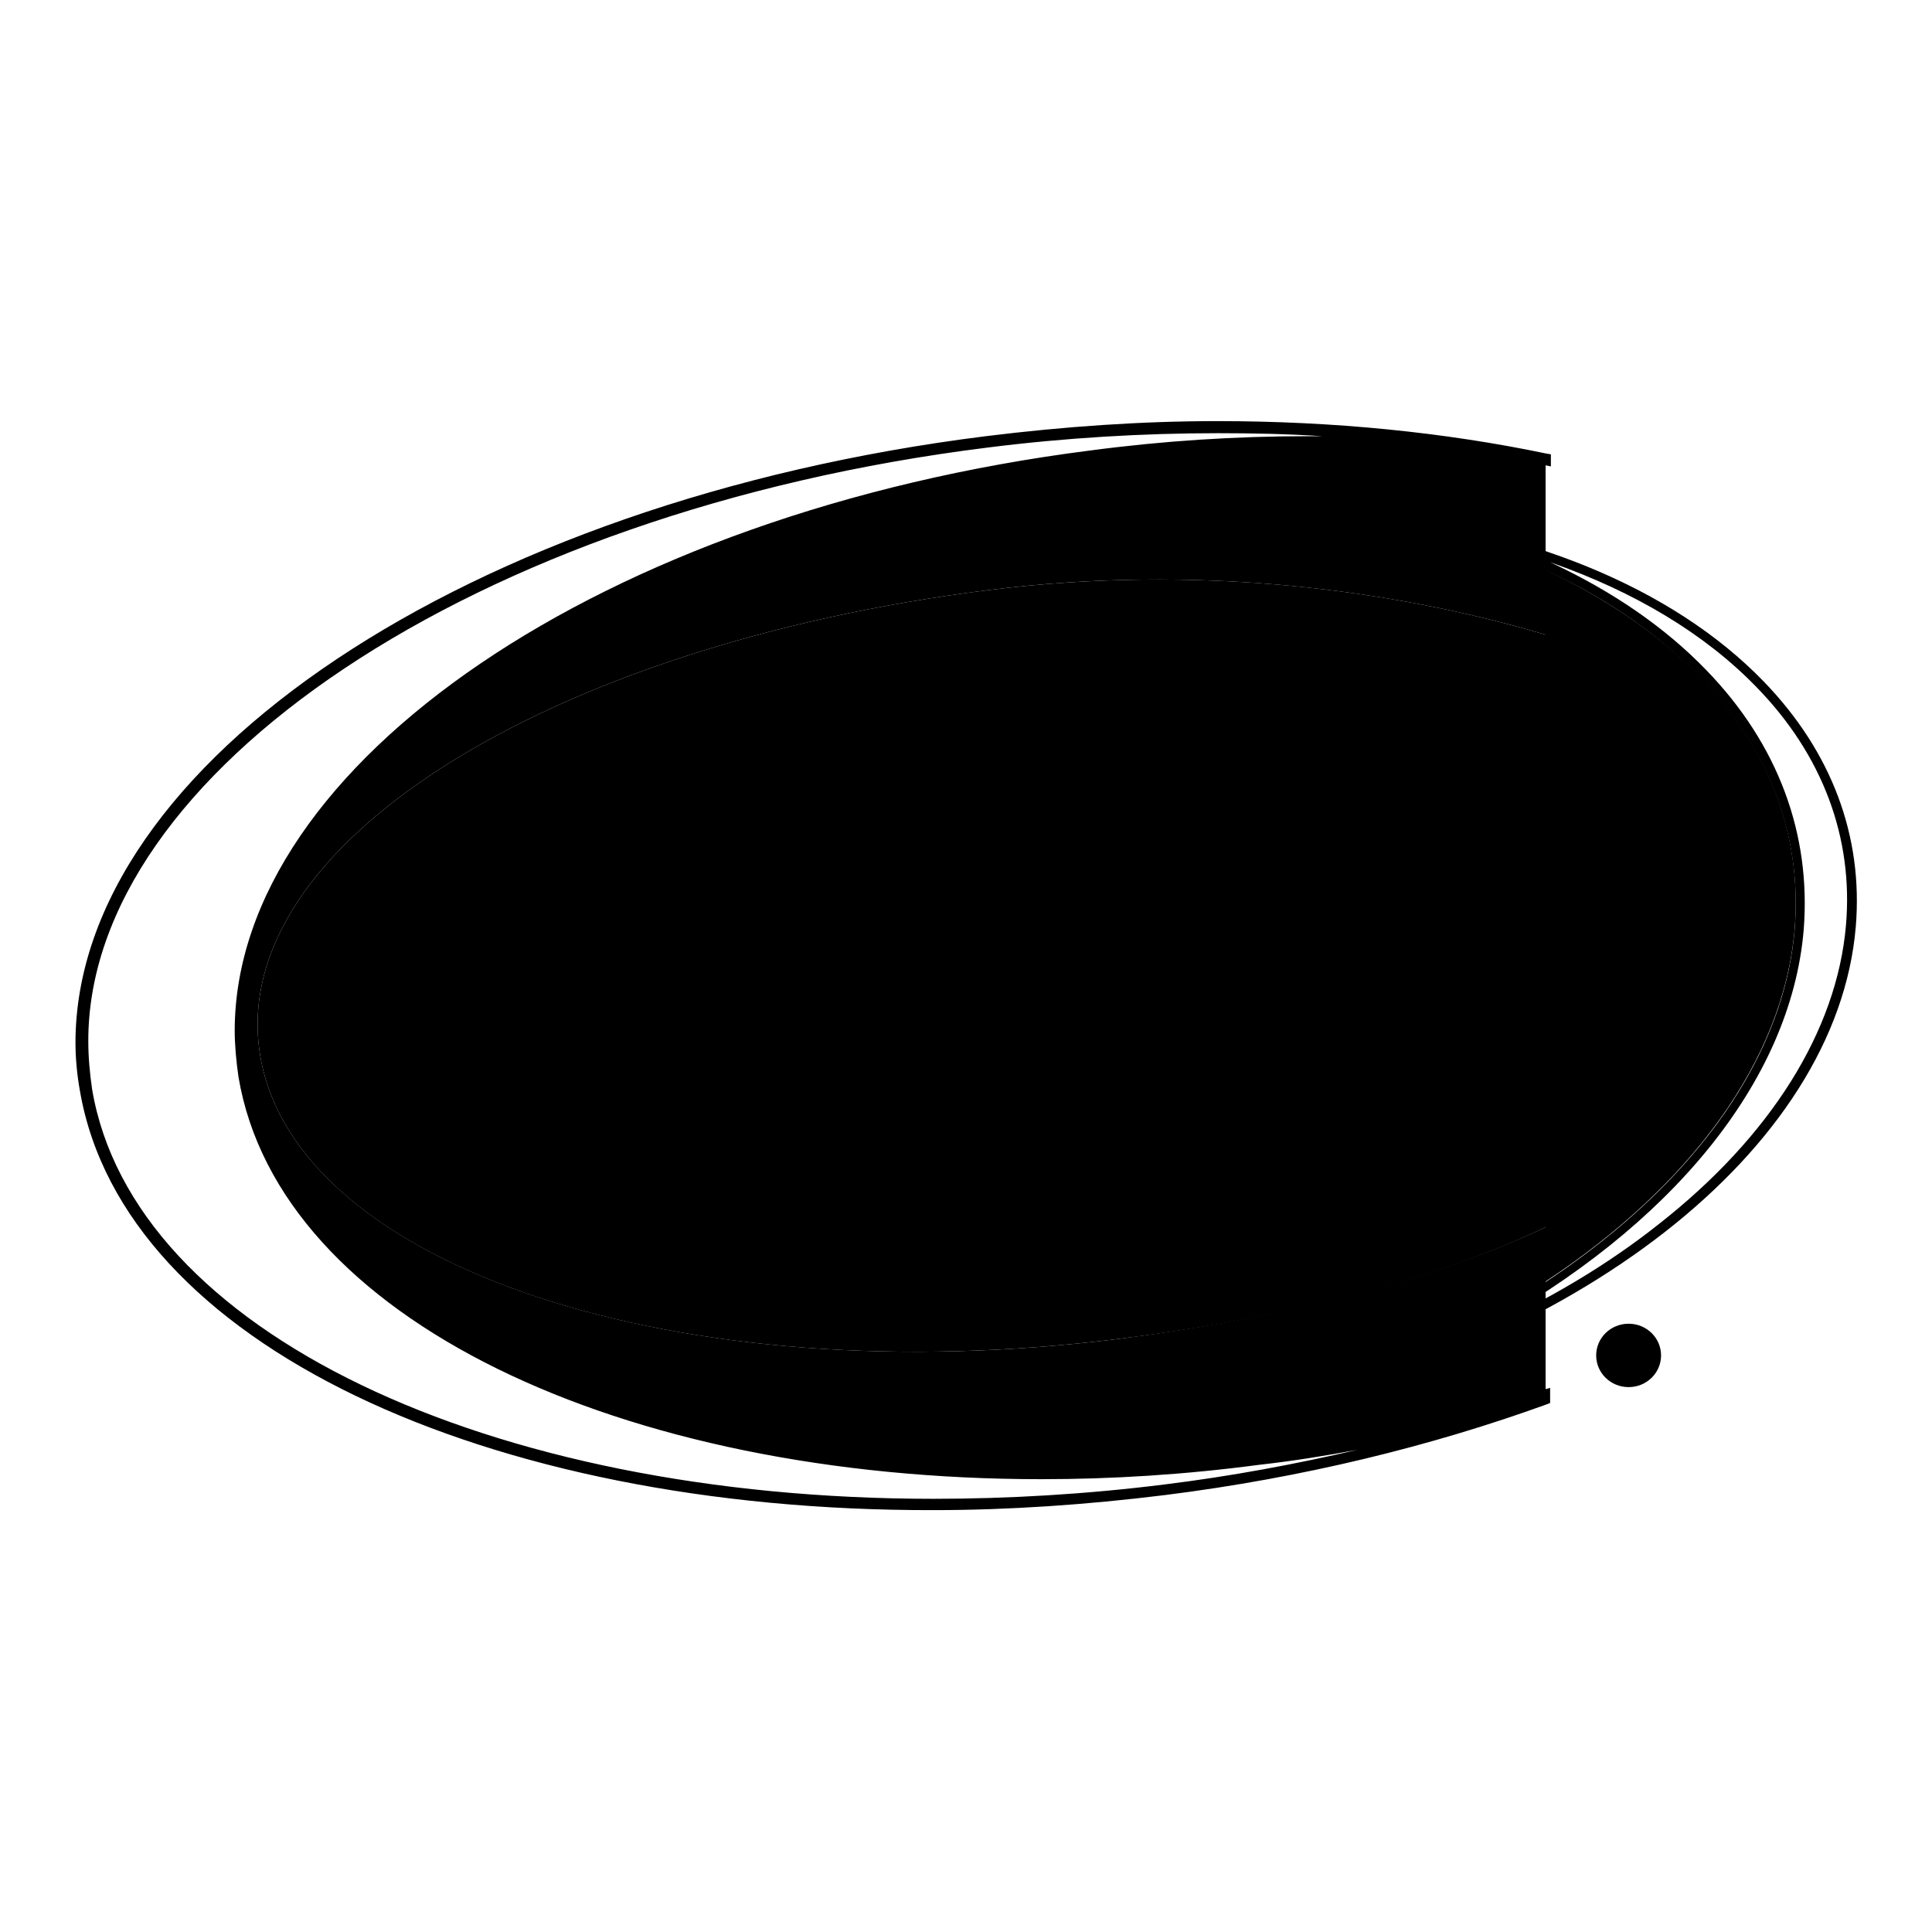 <?xml version="1.0" encoding="utf-8"?>
<!-- Svg Vector Icons : http://www.onlinewebfonts.com/icon -->
<!DOCTYPE svg PUBLIC "-//W3C//DTD SVG 1.1//EN" "http://www.w3.org/Graphics/SVG/1.1/DTD/svg11.dtd">
<svg version="1.1" xmlns="http://www.w3.org/2000/svg" xmlns:xlink="http://www.w3.org/1999/xlink" x="0px" y="0px" viewBox="0 0 256 256" enable-background="new 0 0 256 256" xml:space="preserve">
<g><g><path fill="#000000" d="M178.9,67.7c23.2,2.2,42.7,10.1,54.8,22.6c9,9.3,13.2,20.5,12.2,32.5c-2.5,29.7-37.3,56.3-82.5,65.2c41.3-11,72-36.6,74.4-64.8c1-12.4-3.3-23.9-12.6-33.5C214.6,78.6,198.3,71.1,178.9,67.7 M205.4,74.5c8.2,3.8,15.2,8.6,20.7,14.3c9.5,9.8,13.9,21.7,12.9,34.4c-1.7,20.2-17.8,39.5-42.6,53c8.7-3.9,16.6-8.6,23.4-14c14.8-11.6,23.6-25.6,24.8-39.6c1-11.6-3.1-22.6-11.9-31.6C225.9,84,216.6,78.4,205.4,74.5L205.4,74.5z"/><path fill="#000000" d="M204.8,84.1c-20.2-6-46.2-9.4-73.9-5.9C72.9,85.5,29.7,112,34.5,140c4.8,28,55.7,44.7,113.8,37.4c21.4-2.7,40.8-7.3,56.5-14.8v7.2l0,0c19.1-12.6,31.5-29.2,33-46.7c1-12.4-3.3-23.9-12.6-33.5c-5.4-5.6-12.4-10.3-20.4-14.1V84.1L204.8,84.1z"/><path fill="#000000" d="M144.5,60.4c-68.1,8.7-118.2,45.5-112.1,82.2c6.2,36.7,66.3,59.4,134.4,50.8c13.5-1.7,26.2-4.6,38-8.3v-22.5c-15.7,7.4-35.1,12-56.5,14.8c-58,7.3-109-9.4-113.8-37.4c-4.8-28,38.4-54.5,96.4-61.8c27.6-3.5,53.7-0.1,73.9,5.9V61C186.4,58.1,165.9,57.7,144.5,60.4z"/><path fill="#000000" d="M10.6,144.6c-0.4-2.2-0.6-4.4-0.6-6.5l0,0c0.1-36.9,52-71.7,120.6-80.3l0,0c10.5-1.3,20.7-2,30.7-2l0,0c15.5,0,30.2,1.5,43.6,4.3l0,0l0.6,0.1v0.6v1l-1-0.2c-9.9-1.6-20.5-2.4-31.5-2.4l0,0c-9.2,0-18.8,0.6-28.5,1.8l0,0c-64.1,8.1-112,41.4-111.9,75.3l0,0c0,2,0.2,4,0.5,6l0,0c5.1,30.8,49.5,52,104.8,51.9l0,0c9.3,0,18.9-0.6,28.6-1.8l0,0c13.4-1.7,26.1-4.5,37.8-8.2l0,0l1.1-0.3v1.1v0.9l-0.5,0.2c-15.2,5.5-32.2,9.7-50.5,12l0,0c-10.5,1.3-20.8,2-30.8,2l0,0C64.5,200.2,16.4,178.1,10.6,144.6L10.6,144.6z M130.9,59.3c-68.3,8.5-119.3,43.3-119.2,78.7l0,0c0,2.1,0.2,4.2,0.5,6.3l0,0c5.4,32.2,52.6,54.3,111.5,54.3l0,0c9.9,0,20.2-0.6,30.6-1.9l0,0c8.9-1.1,17.4-2.7,25.6-4.6l0,0c-4.3,0.8-8.6,1.5-13.1,2l0,0c-9.8,1.3-19.5,1.9-28.8,1.9l0,0c-55.7,0-101-21.2-106.4-53.3l0,0c-0.3-2.1-0.5-4.2-0.5-6.2l0,0c0.1-35.3,48.9-68.6,113.3-76.8l0,0c9.8-1.3,19.4-1.9,28.7-1.9l0,0c0.7,0,1.4,0,2.1,0l0,0c-4.5-0.3-9.2-0.4-13.8-0.4l0,0C151.5,57.4,141.2,58,130.9,59.3L130.9,59.3z"/><path fill="#000000" d="M215.8,175.4c-2.4,0-4.3,1.9-4.3,4.2c0,2.3,1.9,4.2,4.3,4.2s4.3-1.9,4.3-4.2C220.1,177.3,218.2,175.4,215.8,175.4z"/><path fill="#000000" d="M215.8,176.1c-1.9,0-3.5,1.5-3.5,3.4c0,1.9,1.5,3.4,3.5,3.4c1.9,0,3.4-1.5,3.4-3.4C219.3,177.7,217.7,176.1,215.8,176.1z M215.8,182.5c-1.7,0-3.1-1.3-3.1-3c0-1.7,1.4-3,3.1-3c1.7,0,3.1,1.3,3.1,3C218.9,181.2,217.5,182.5,215.8,182.5z"/><path fill="#000000" d="M216.5,178c0.2,0.1,0.2,0.3,0.2,0.6c0,0.3-0.1,0.5-0.3,0.6c-0.2,0.2-0.5,0.2-0.8,0.2H215v-1.6h0.7C216,177.9,216.3,177.9,216.5,178z M216.3,180.6l0.7,1.1h0.8l-0.8-1.3c-0.2-0.3-0.3-0.5-0.3-0.5c0,0-0.2-0.1-0.3-0.2c0.4-0.1,0.6-0.3,0.8-0.5c0.2-0.2,0.3-0.4,0.3-0.7c0-0.3-0.1-0.6-0.4-0.8c-0.3-0.2-0.7-0.3-1.2-0.3h-1.6v4.3h0.7v-1.9h0.7C215.9,180.1,216.2,180.3,216.3,180.6z"/><path fill="#000000" d="M122,132.7c1.7-1.6,3.3-5.8,3.5-6.3l22.9,0v6.9c0,0,1.8,0,3.6-0.4c3.4-0.8,3.1-2.6,3.1-3.7v-4.8l-28.9,0c0.1-0.3,0.2-0.8,0.4-1.5h-7.3c0,0-1.1,3.7-1.6,5.3c-1.2,3.7-2.1,3-4,3l0.5,2.3C118,133.5,120.7,133.9,122,132.7z"/><path fill="#000000" d="M140.3,127.4c-2.6,4.2-6.6,4.9-6.6,4.9v20c0,1.1-0.9,1.4-1.8,1.4c-0.8,0-0.8-0.2-1.5-0.8c0,0,0.1,1.9,0.1,2.6c0.7,0.4,2.2,0.4,4.6,0.4c5.5,0,5.2-4.6,5.2-4.6V127.4L140.3,127.4z"/><path fill="#000000" d="M118.4,150.6c-0.7,2.6-2.2,1.7-3,1.1c0,0,0.2,1.8,0.3,2.3c2,0.9,4.6,0.2,5.7-0.1c2-0.6,2.3-1.5,2.6-2.7c0.3-1.1,3.9-14.1,4.4-16.1h-6.6C121.7,135.3,118.6,149.7,118.4,150.6z"/><path fill="#000000" d="M152.3,149.9c-0.4-1.4-2.7-11.9-3.4-14.6h-7.1c0,0,4.7,14.6,5,15.5c1,3.9,3.8,3.7,5,3.7c1.2,0,2.2,0,3.7-0.2c0,0,0.6-1.2,0.8-2.4C153.9,153.2,152.7,151.3,152.3,149.9z"/><path fill="#000000" d="M161.8,137.2h33.2V151c0,1.7-1.7,2.4-2.6,2.4c-0.9,0-1.5-0.2-2.7-0.7v2.4c1.5,0.5,3.4,0.9,5.7,0.9c2.2,0,6.3-1.5,6.3-4.7v-14.1h1.6v-2.1h-41.3V137.2L161.8,137.2z"/><path fill="#000000" d="M192.8,147.6v-8.9h-29.4v14.2h23.9C190.3,152.9,192.8,150.6,192.8,147.6z M186.2,148.2c0,1.6-1.3,2.9-3.1,2.9h-13.4v-10.6h16.5L186.2,148.2L186.2,148.2z"/><path fill="#000000" d="M186.2,124.3l0-1.3h-7.9v1.3h-16.2v2.1h15.4c-4.6,4.2-9.2,4.8-11.7,4.8c-2.6,0-4.1-0.6-4.1-0.6v2.4c0,0,9.4,3,20.6-3c11.3,6,20.7,3,20.7,3v-2.4c0,0-1.6,0.6-4.1,0.6c-2.5,0-7.5-0.6-12.1-4.8h16.2v-2.1H186.2z"/><path fill="#000000" d="M77.6,151.8v-8.4h4.9v-2h-4.9v-5.8h4.9v-2H66v2h5v5.8h-5v2h5v8.3c0,3.1,1.1,3.3,3.3,3.3c5.4,0,9.4-2.5,10.4-3.1v-3.1C83.5,149.5,79.6,152.6,77.6,151.8z"/><path fill="#000000" d="M84.5,125.5h8.9v15.8h-1.1c-0.5,0-1.4,0-1.4-1.3v-13.6c-1.2,1.8-4,5.7-6.7,6.4l0,7.3c0,1.8,1.5,3.3,3.4,3.3h13.4v9.7c-0.5,0.3-0.8,0.9-2.9,0.9c-1.1,0-2.2-0.1-3.3-0.7v2.3c0.6,0.2,3.5,0.7,6.3,0.7c2.4,0,6.8-0.4,6.8-4.7v-10.2h-7.9v-7.1h7.9v-2h-7.9v-6.6h7.9v-2H84.6L84.5,125.5L84.5,125.5z"/><path fill="#000000" d="M75.5,127.7h7.2v-2h-6.6c0.1-0.3,0.4-1.5,0.6-2.1H69c0,0-0.5,2.2-0.7,3.8c-0.5,3.7-1.6,3.4-3.1,3.4l0.5,2.3c3.9,0,6.5-0.5,7.8-1.6C74.7,130.3,75.3,128.2,75.5,127.7z"/><path fill="#000000" d="M121.5,114.6h2.8V93l-2.8,2.1V114.6z M91.4,104.5c0,6.8,4.5,10.4,10.6,10.4c2.1,0,3.8-0.3,4.9-0.7v-2.3c-1.1,0.5-2.7,0.8-4.4,0.8c-5.2,0-8.2-3.2-8.2-8.3c0-5.4,3.3-8.5,8.4-8.5c1.8,0,3.2,0.4,4.3,0.8v-2.5c-0.9-0.3-2.4-0.6-4.4-0.6C96,93.7,91.4,98,91.4,104.5z M130.4,94.9l-2.7,2l0,1.1v1.8h-2.4v2h2.4v8c0,1.7,0.3,3.1,1.1,3.9c0.7,0.7,1.7,1.1,3,1.1c1.1,0,1.9-0.2,2.5-0.4l-0.1-2c-0.4,0.1-0.8,0.2-1.6,0.2c-1.6,0-2.1-1-2.1-2.9v-7.9h4v-2h-4V94.9z M142.6,101.6h0.4v-2.1h-0.6c-1.9,0-3.6,1.3-4.3,3.2H138v-2.9h-2.5v14.8h2.8v-7.9c0-0.5,0-0.9,0.1-1.3c0.4-2,1.8-3.6,3.8-3.8C142.3,101.7,142.5,101.7,142.6,101.6z M159.1,94.9l-2.7,2v2.9H154v2h2.4v8c0,1.7,0.3,3.1,1.1,3.9c0.7,0.7,1.7,1.1,3,1.1c1.1,0,1.9-0.2,2.5-0.4l-0.1-2c-0.4,0.1-0.9,0.2-1.6,0.2c-1.6,0-2.1-1-2.1-2.9v-7.9h4v-2h-4V94.9L159.1,94.9z M176.8,106.4c0-2.7-1.3-7-6.3-7c-4.5,0-7.3,3.5-7.3,8c0,4.4,2.9,7.4,7.6,7.4c2.5,0,4.2-0.5,5.2-0.9l-0.5-1.9c-1,0.4-2.3,0.7-4.3,0.7c-2.8,0-5.2-1.5-5.3-5.1l10.8,0C176.8,107.4,176.8,107,176.8,106.4z M166,105.8c0.2-1.9,1.4-4.4,4.3-4.4c3.1,0,3.9,2.7,3.9,4.4H166z M148.1,99.5H144v2.1h5.4c1.7,0.6,1.4,2.3,1.4,3.3v0.3c-6,0-9.3,1.9-9.3,5.5c0,2.1,1.6,4.2,4.7,4.2c2.2,0,3.9-1,4.7-2.2h0.1l0,1.9h2.6v-9.8C153.5,102.1,152.8,99.5,148.1,99.5z M150.9,109.6c0,0.3,0,0.6-0.1,0.9c-0.4,1.3-1.8,2.5-3.8,2.5c-1.4,0-2.6-0.8-2.6-2.6c0-2.9,3.5-3.4,6.6-3.3L150.9,109.6L150.9,109.6z M114.5,99.5h-4.1v2.1h5.4c1.7,0.6,1.4,2.3,1.4,3.3v0.3c-6,0-9.3,1.9-9.3,5.5c0,2.1,1.6,4.2,4.7,4.2c2.2,0,3.9-1,4.7-2.2h0.1l0,1.9h2.6v-9.8C119.9,102.1,119.2,99.5,114.5,99.5z M117.3,109.6c0,0.3,0,0.6-0.1,0.9c-0.5,1.3-1.8,2.5-3.8,2.5c-1.4,0-2.6-0.8-2.6-2.6c0-2.9,3.5-3.4,6.5-3.3L117.3,109.6L117.3,109.6z"/><path fill="#000000" d="M210.3,123.2c-2.4,0-4.3,1.9-4.3,4.2c0,2.3,1.9,4.2,4.3,4.2c2.4,0,4.3-1.9,4.3-4.2C214.6,125.1,212.7,123.2,210.3,123.2z"/><path fill="#000000" d="M210.3,124c-1.9,0-3.5,1.5-3.5,3.4c0,1.9,1.5,3.4,3.5,3.4c1.9,0,3.4-1.5,3.4-3.4C213.7,125.5,212.2,124,210.3,124z M210.3,130.4c-1.7,0-3.1-1.3-3.1-3c0-1.7,1.4-3,3.1-3s3,1.3,3,3C213.3,129,212,130.4,210.3,130.4z"/><path fill="#000000" d="M210.9,125.9c0.2,0.1,0.2,0.3,0.2,0.6c0,0.3-0.1,0.5-0.3,0.6c-0.2,0.2-0.5,0.2-0.8,0.2h-0.6v-1.6h0.7C210.5,125.7,210.7,125.8,210.9,125.9z M210.8,128.5l0.7,1.1h0.7l-0.8-1.3c-0.2-0.3-0.3-0.5-0.3-0.5c0,0-0.2-0.1-0.3-0.2c0.4-0.1,0.6-0.3,0.8-0.5c0.2-0.2,0.3-0.4,0.3-0.7c0-0.3-0.1-0.6-0.4-0.8c-0.3-0.2-0.7-0.3-1.1-0.3h-1.6v4.3h0.7v-1.9h0.7C210.4,127.9,210.6,128.2,210.8,128.5z"/></g></g>
</svg>